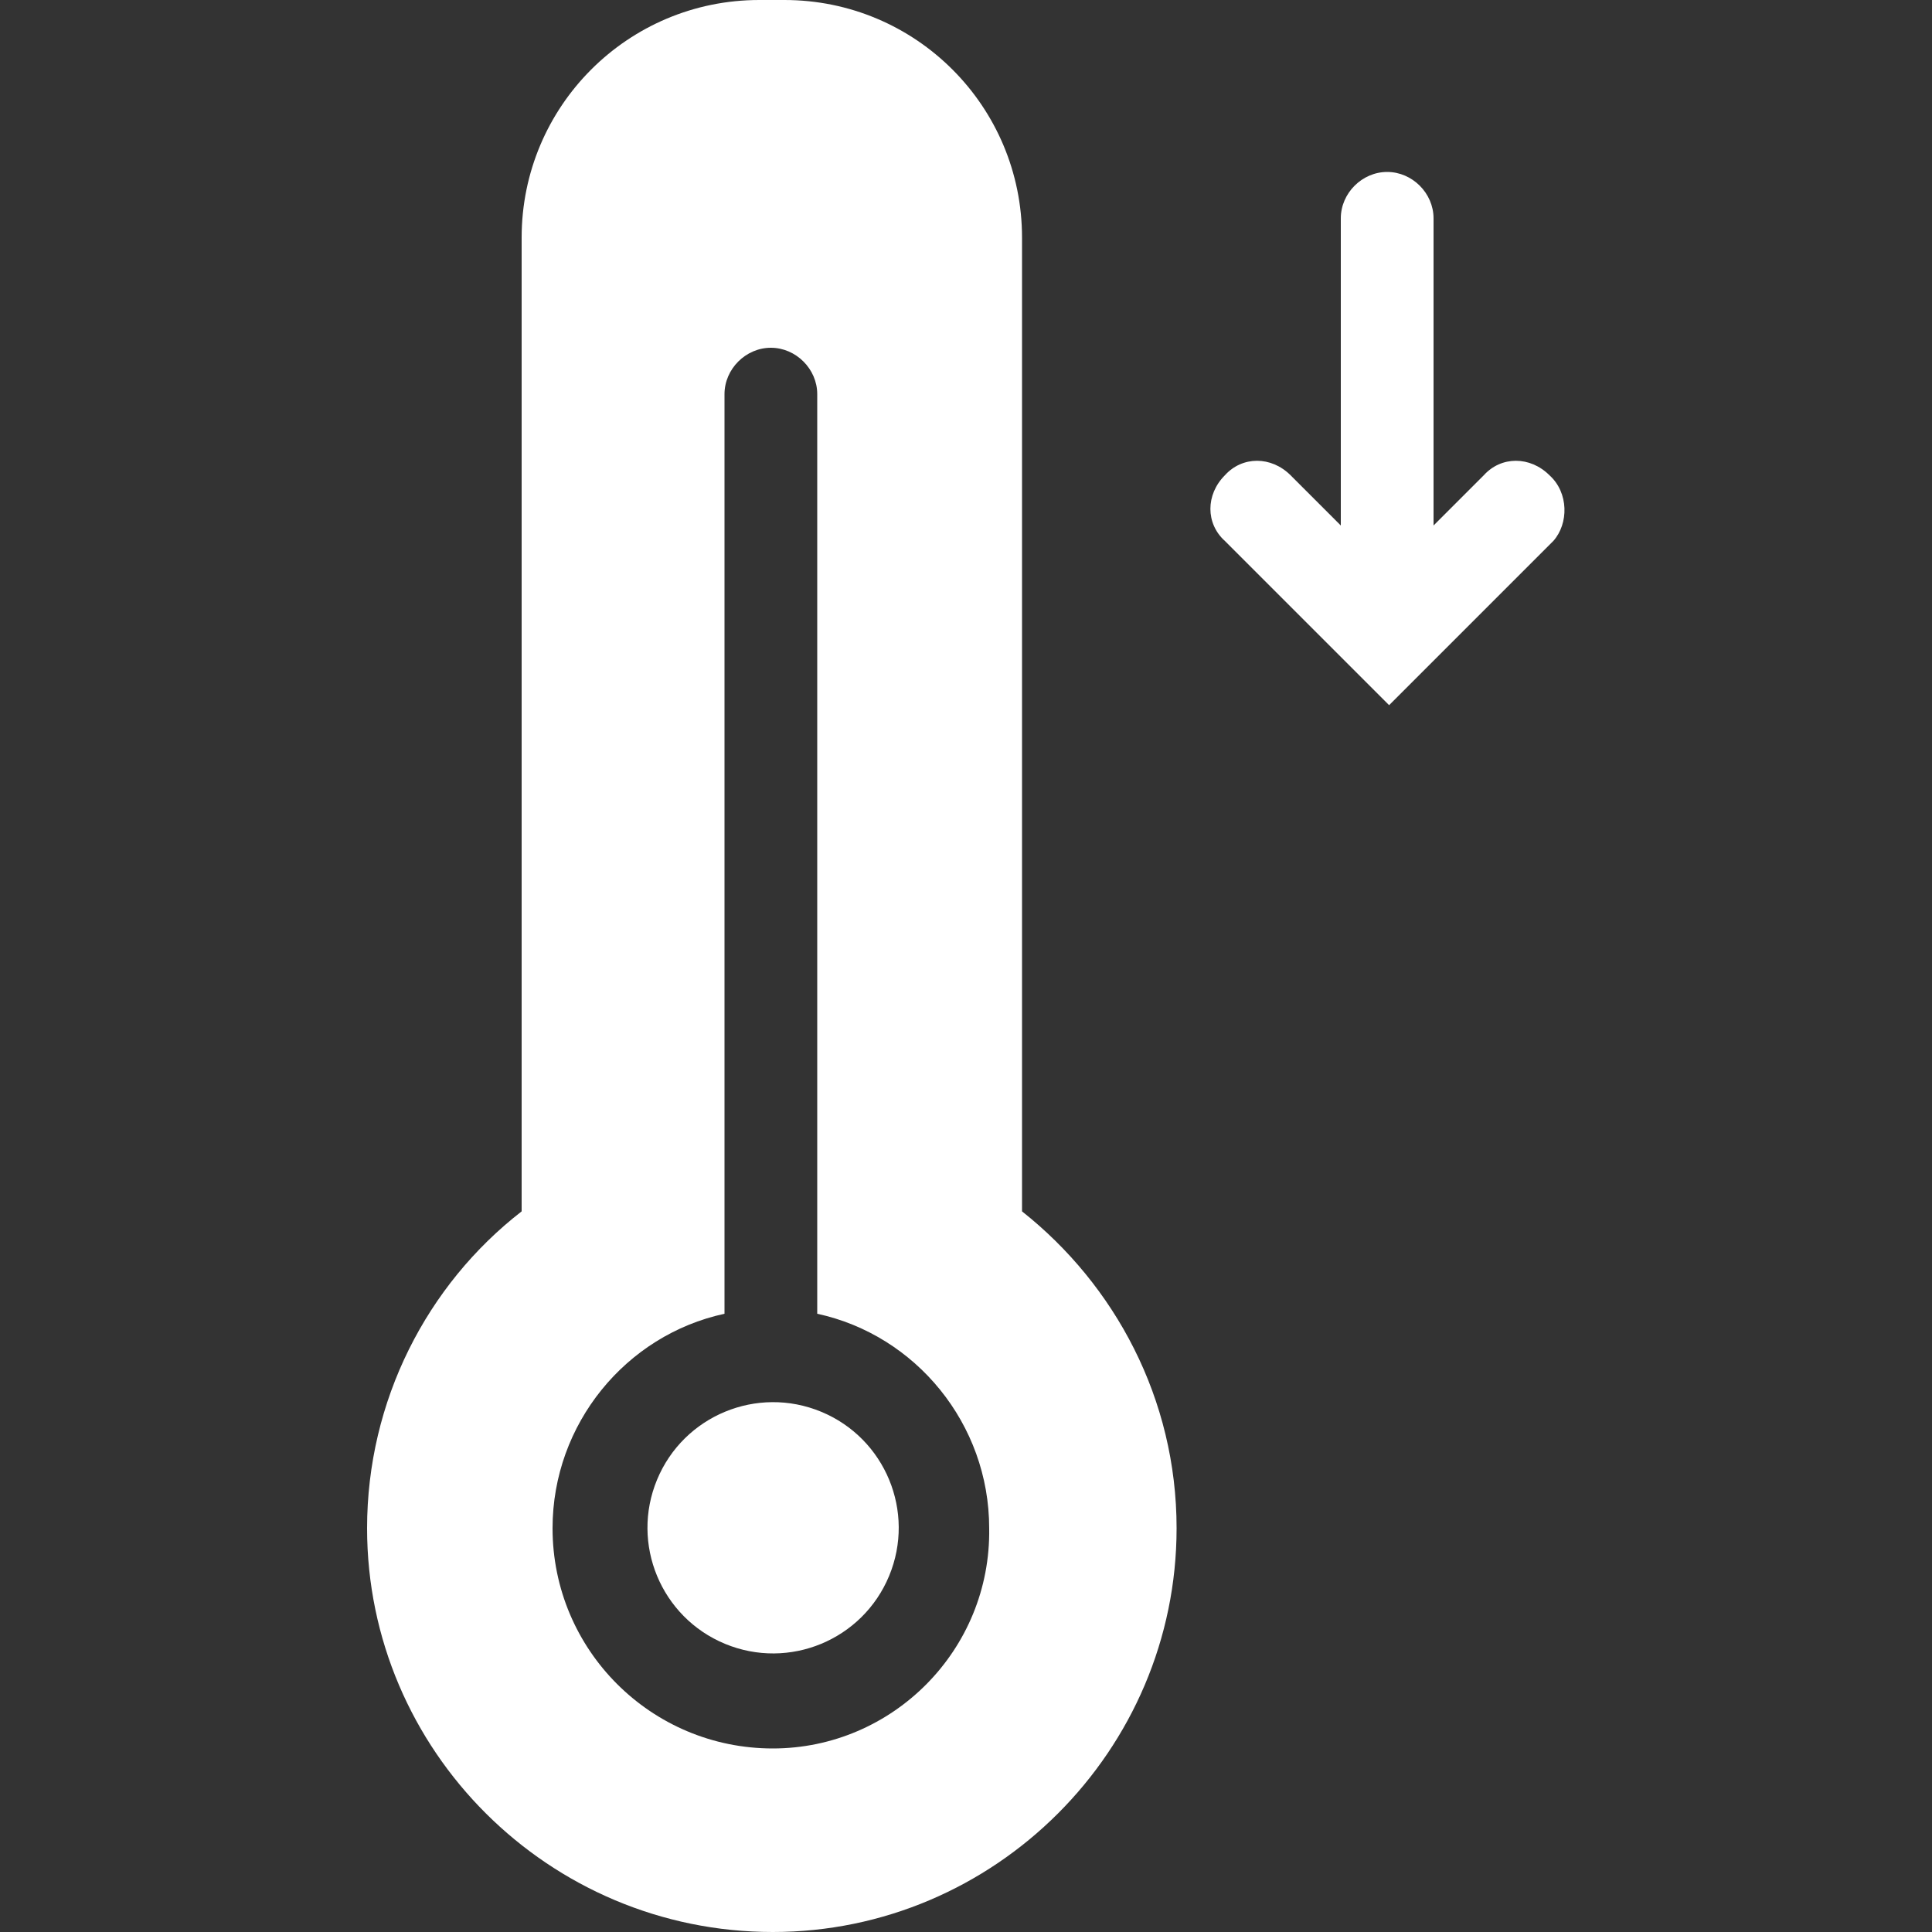 <?xml version="1.0" encoding="UTF-8"?> <svg xmlns="http://www.w3.org/2000/svg" xmlns:xlink="http://www.w3.org/1999/xlink" version="1.1" id="Ebene_3" x="0px" y="0px" viewBox="0 0 100 100" style="enable-background:new 0 0 100 100;" xml:space="preserve"><rect x="0" y="0" width="100" height="100" fill="#333333" stroke="none"/> <style type="text/css"> .st0{fill:#FFFFFF;} </style> <g> <ellipse transform="matrix(0.383 -0.924 0.924 0.383 -48.393 85.743)" class="st0" cx="40" cy="79.1" rx="6.5" ry="6.5"></ellipse> <path class="st0" d="M52.9,62.7L52.9,62.7l0-50.4C52.9,5.5,47.4,0,40.6,0h-1.3c-6.8,0-12.3,5.5-12.3,12.3v50.4 c-4.9,3.8-8,9.8-8,16.4C19,90.6,28.4,100,40,100c11.5,0,20.9-9.4,20.9-20.9C60.9,72.4,57.7,66.5,52.9,62.7z M40,90.5 c-6.3,0-11.4-5.1-11.4-11.4c0-5.4,3.8-10,8.9-11.1V20.4c0-1.3,1.1-2.4,2.4-2.4c1.3,0,2.4,1.1,2.4,2.4V68c5.1,1.1,8.9,5.7,8.9,11.1 C51.3,85.4,46.2,90.5,40,90.5z"></path> <path class="st0" d="M80.2,24.6c-1-1-2.5-1-3.4,0l-2.6,2.6V11.3c0-1.3-1.1-2.4-2.4-2.4c-1.3,0-2.4,1.1-2.4,2.4v15.9l-2.6-2.6 c-1-1-2.5-1-3.4,0c-1,1-1,2.5,0,3.4l8.5,8.5h0h0l8.5-8.5C81.2,27.1,81.2,25.5,80.2,24.6z"></path> </g> </svg> 